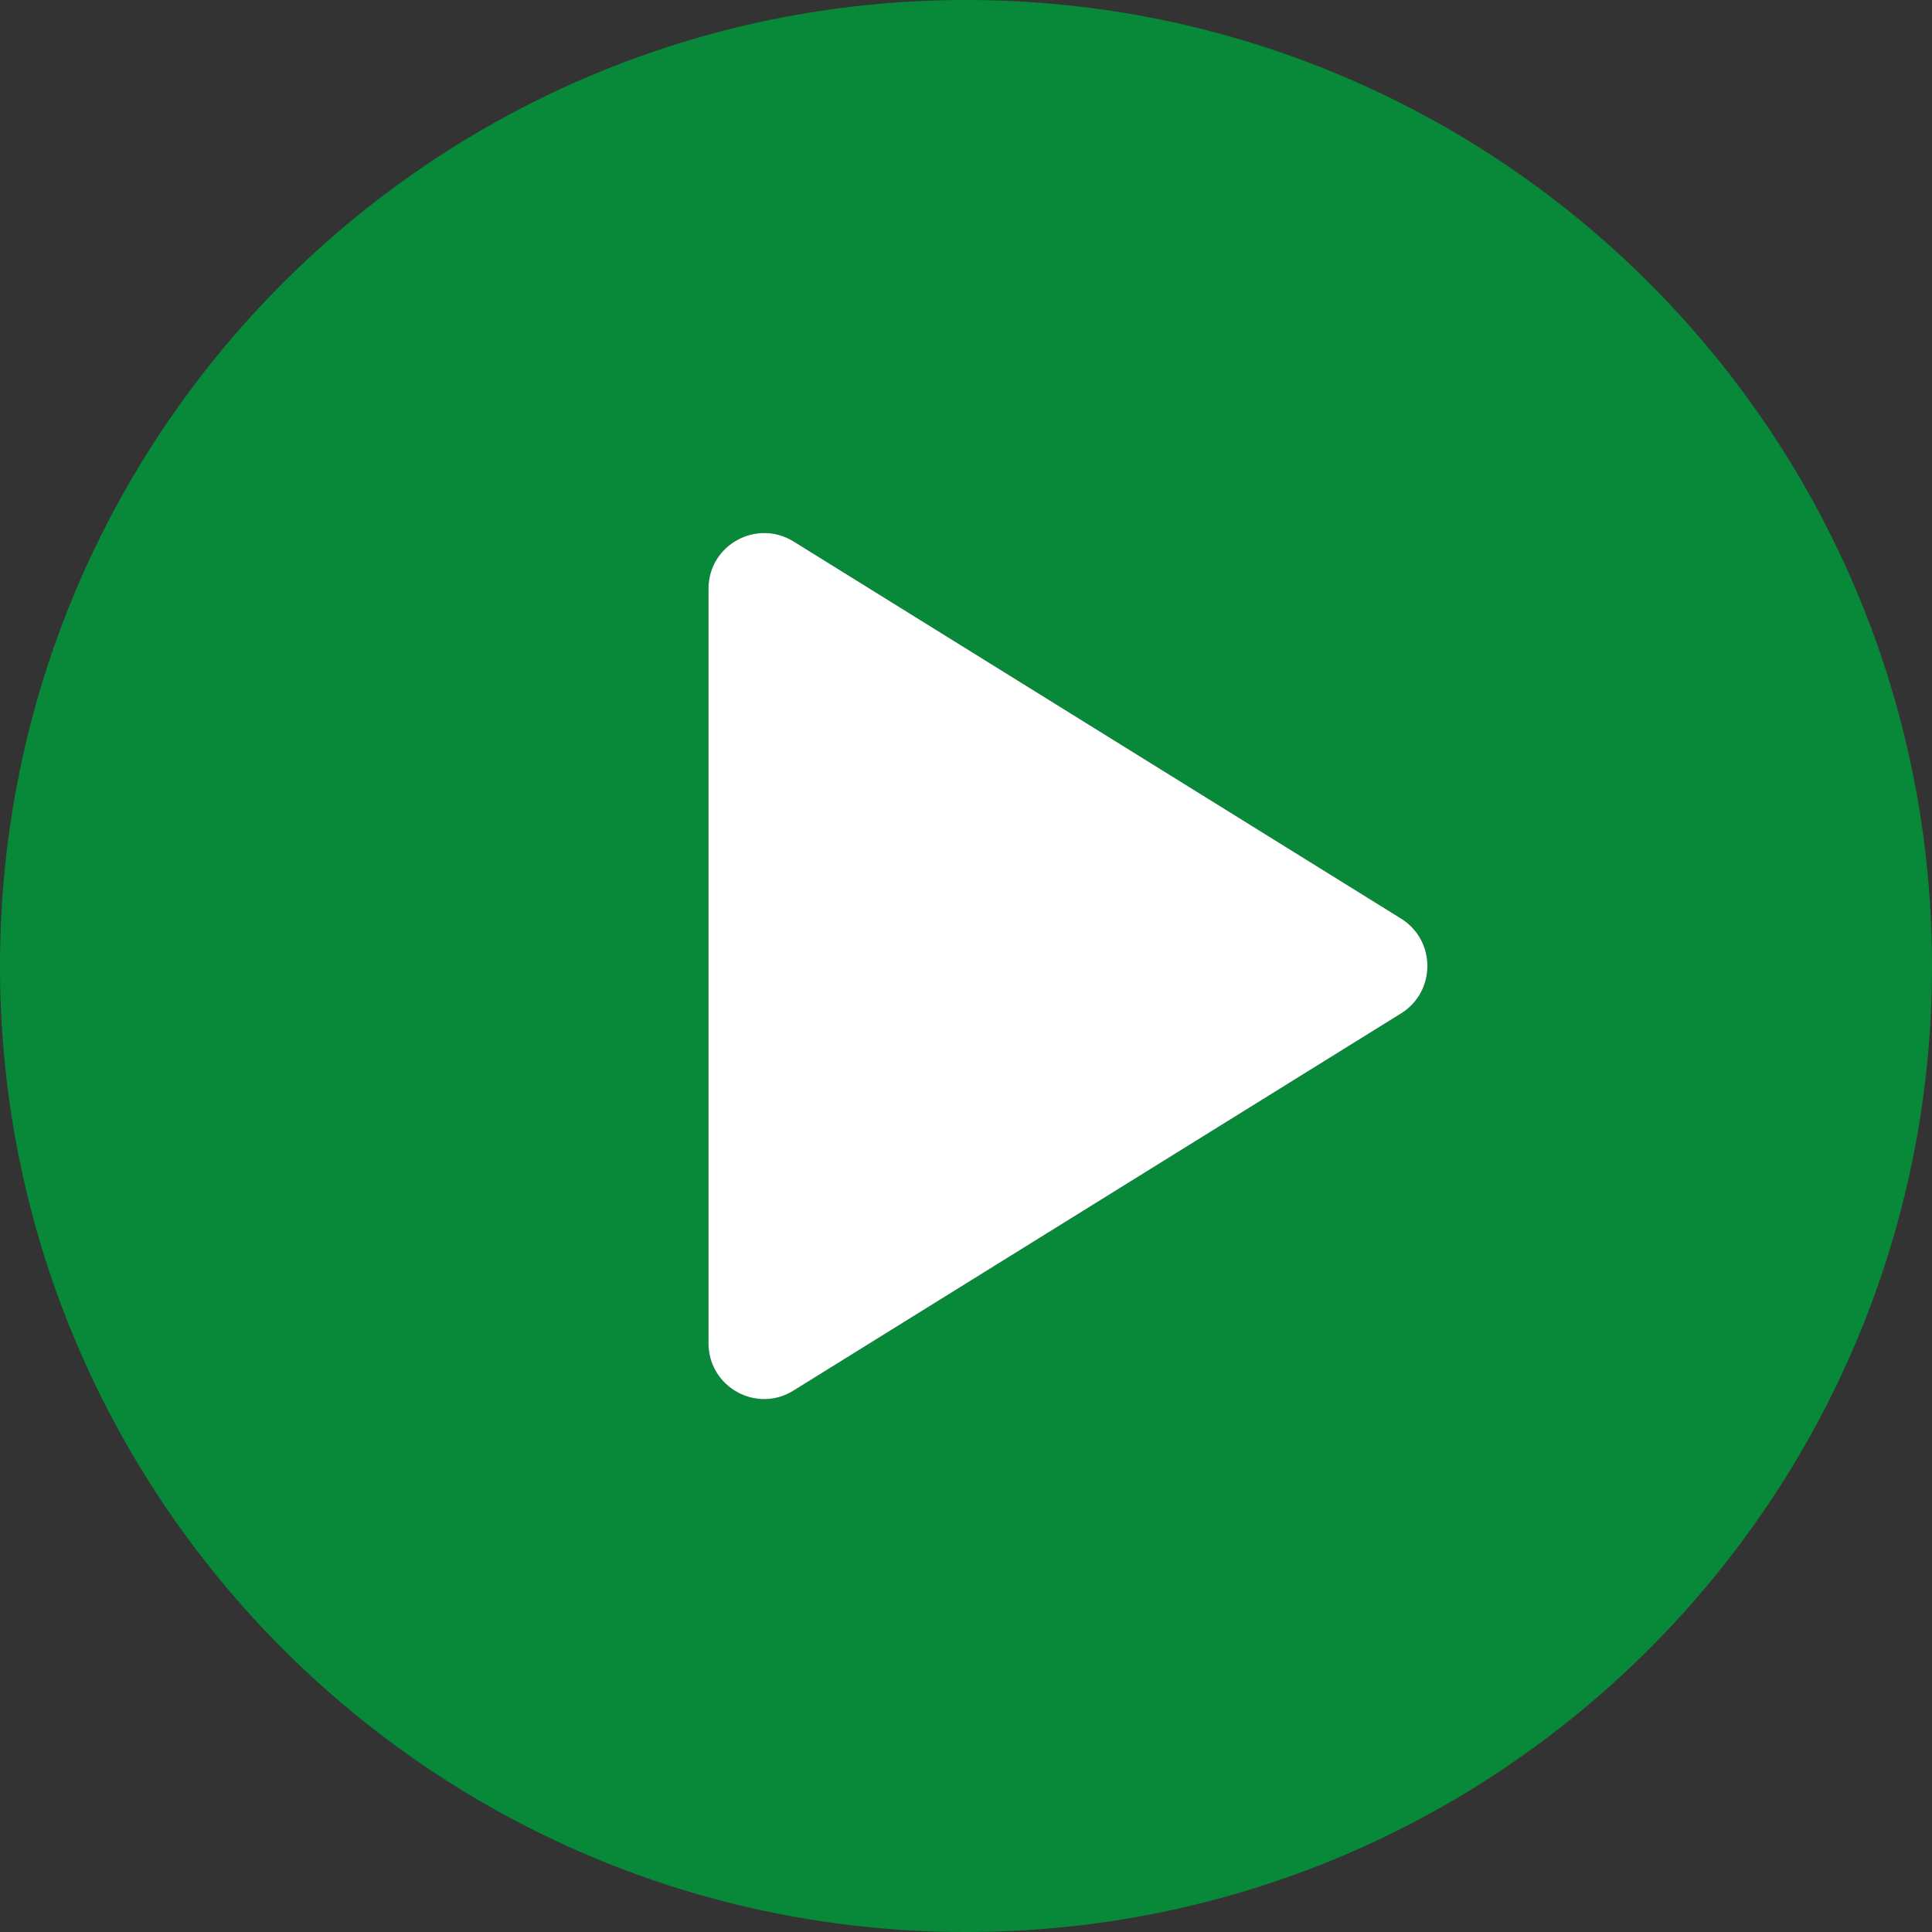 <?xml version="1.0" encoding="UTF-8"?>
<svg id="Layer_2" xmlns="http://www.w3.org/2000/svg" viewBox="0 0 637 637">
  <rect x="0" y="0" width="637" height="637" fill="#333333" stroke="none"/>
  <defs>
    <style>
      .cls-1 {
        fill: #078939;
      }

      .cls-2 {
        fill: #fff;
      }
    </style>
  </defs>
  <g id="Layer_1-2" data-name="Layer_1">
    <path class="cls-1" d="M318.5,0C142.6,0,0,142.6,0,318.5s142.6,318.5,318.5,318.5,318.5-142.6,318.5-318.5S494.4,0,318.5,0ZM462,334.1l-200.4,124.4c-12.2,7.6-28-1.2-28-15.6v-248.8c0-14.4,15.8-23.1,28-15.6l200.4,124.4c11.5,7.2,11.5,24,0,31.2Z"/>
    <path class="cls-2" d="M462,334.1l-200.4,124.4c-12.2,7.6-28-1.2-28-15.6v-248.8c0-14.4,15.8-23.1,28-15.6l200.4,124.4c11.5,7.2,11.5,24,0,31.2Z"/>
  </g>
</svg>